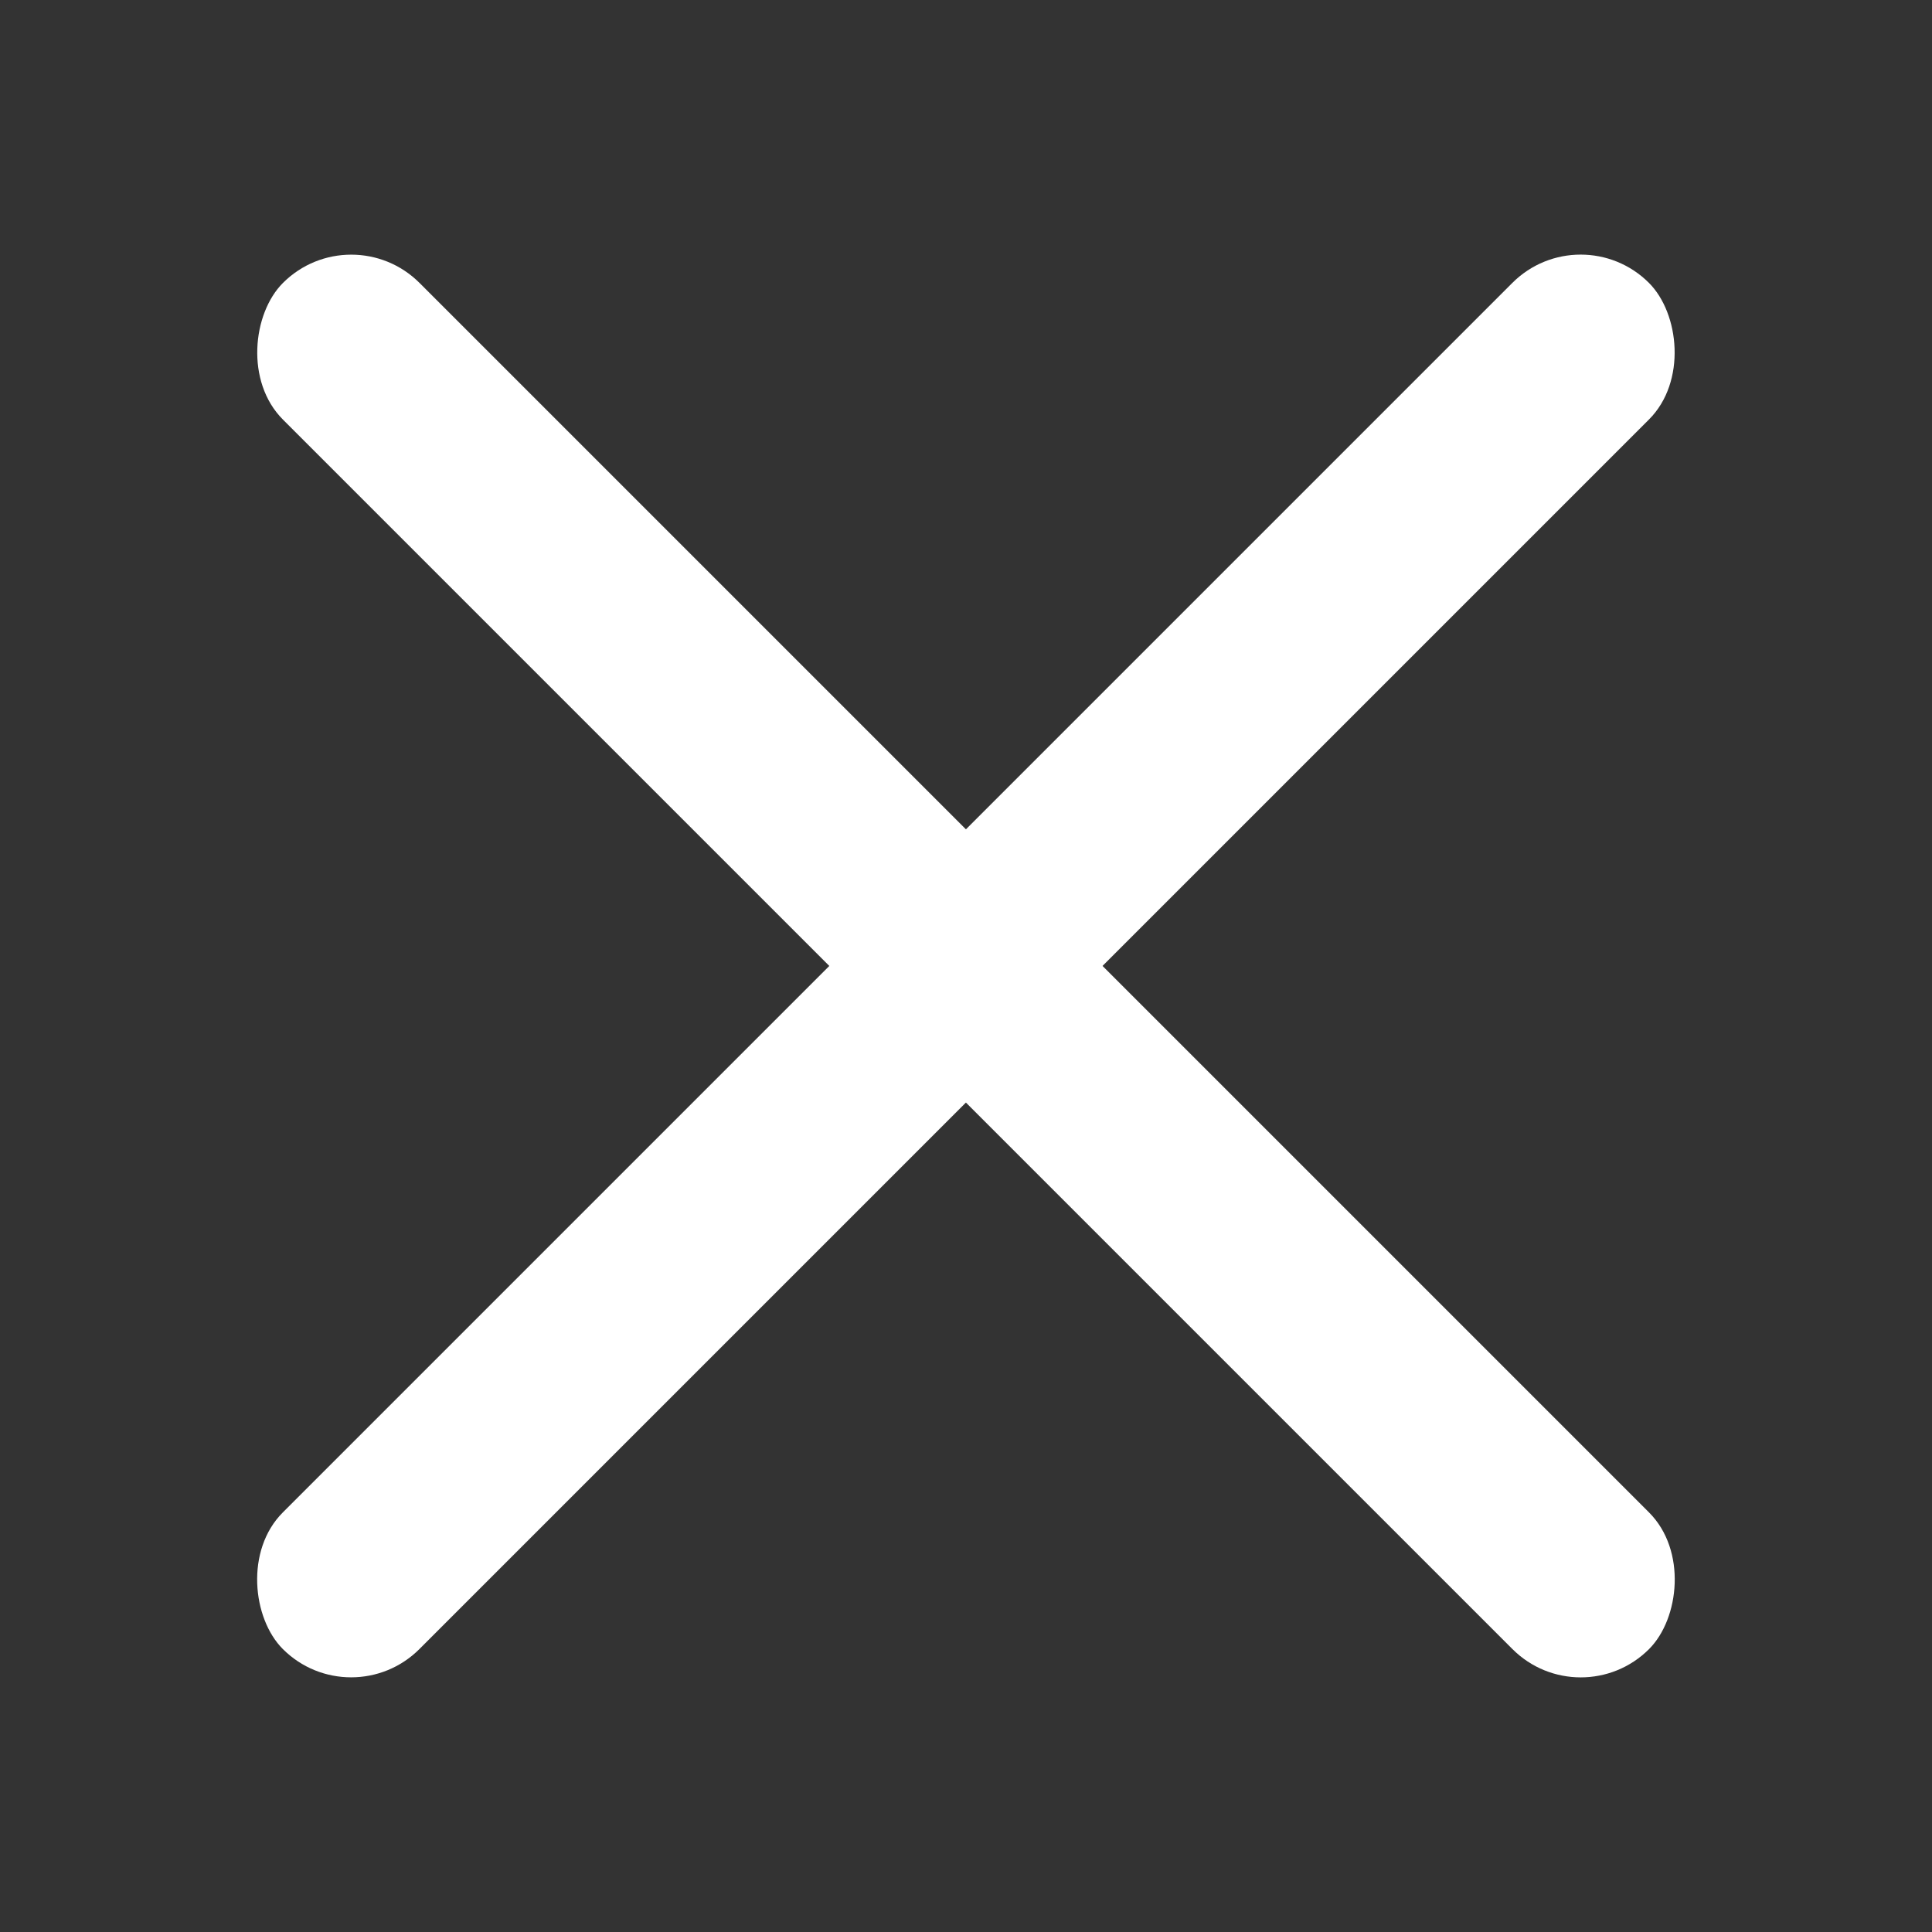 <svg width="20" height="20" fill="none" xmlns="http://www.w3.org/2000/svg"><rect width="100%" height="100%" fill="#333333" stroke="none"/><rect x="3.636" y="2.222" width="20" height="2" rx="1" transform="rotate(45 3.636 2.222)" fill="#fff"/><rect width="20" height="2" rx="1" transform="scale(-1 1) rotate(45 -10.863 -18.641)" fill="#fff"/></svg>